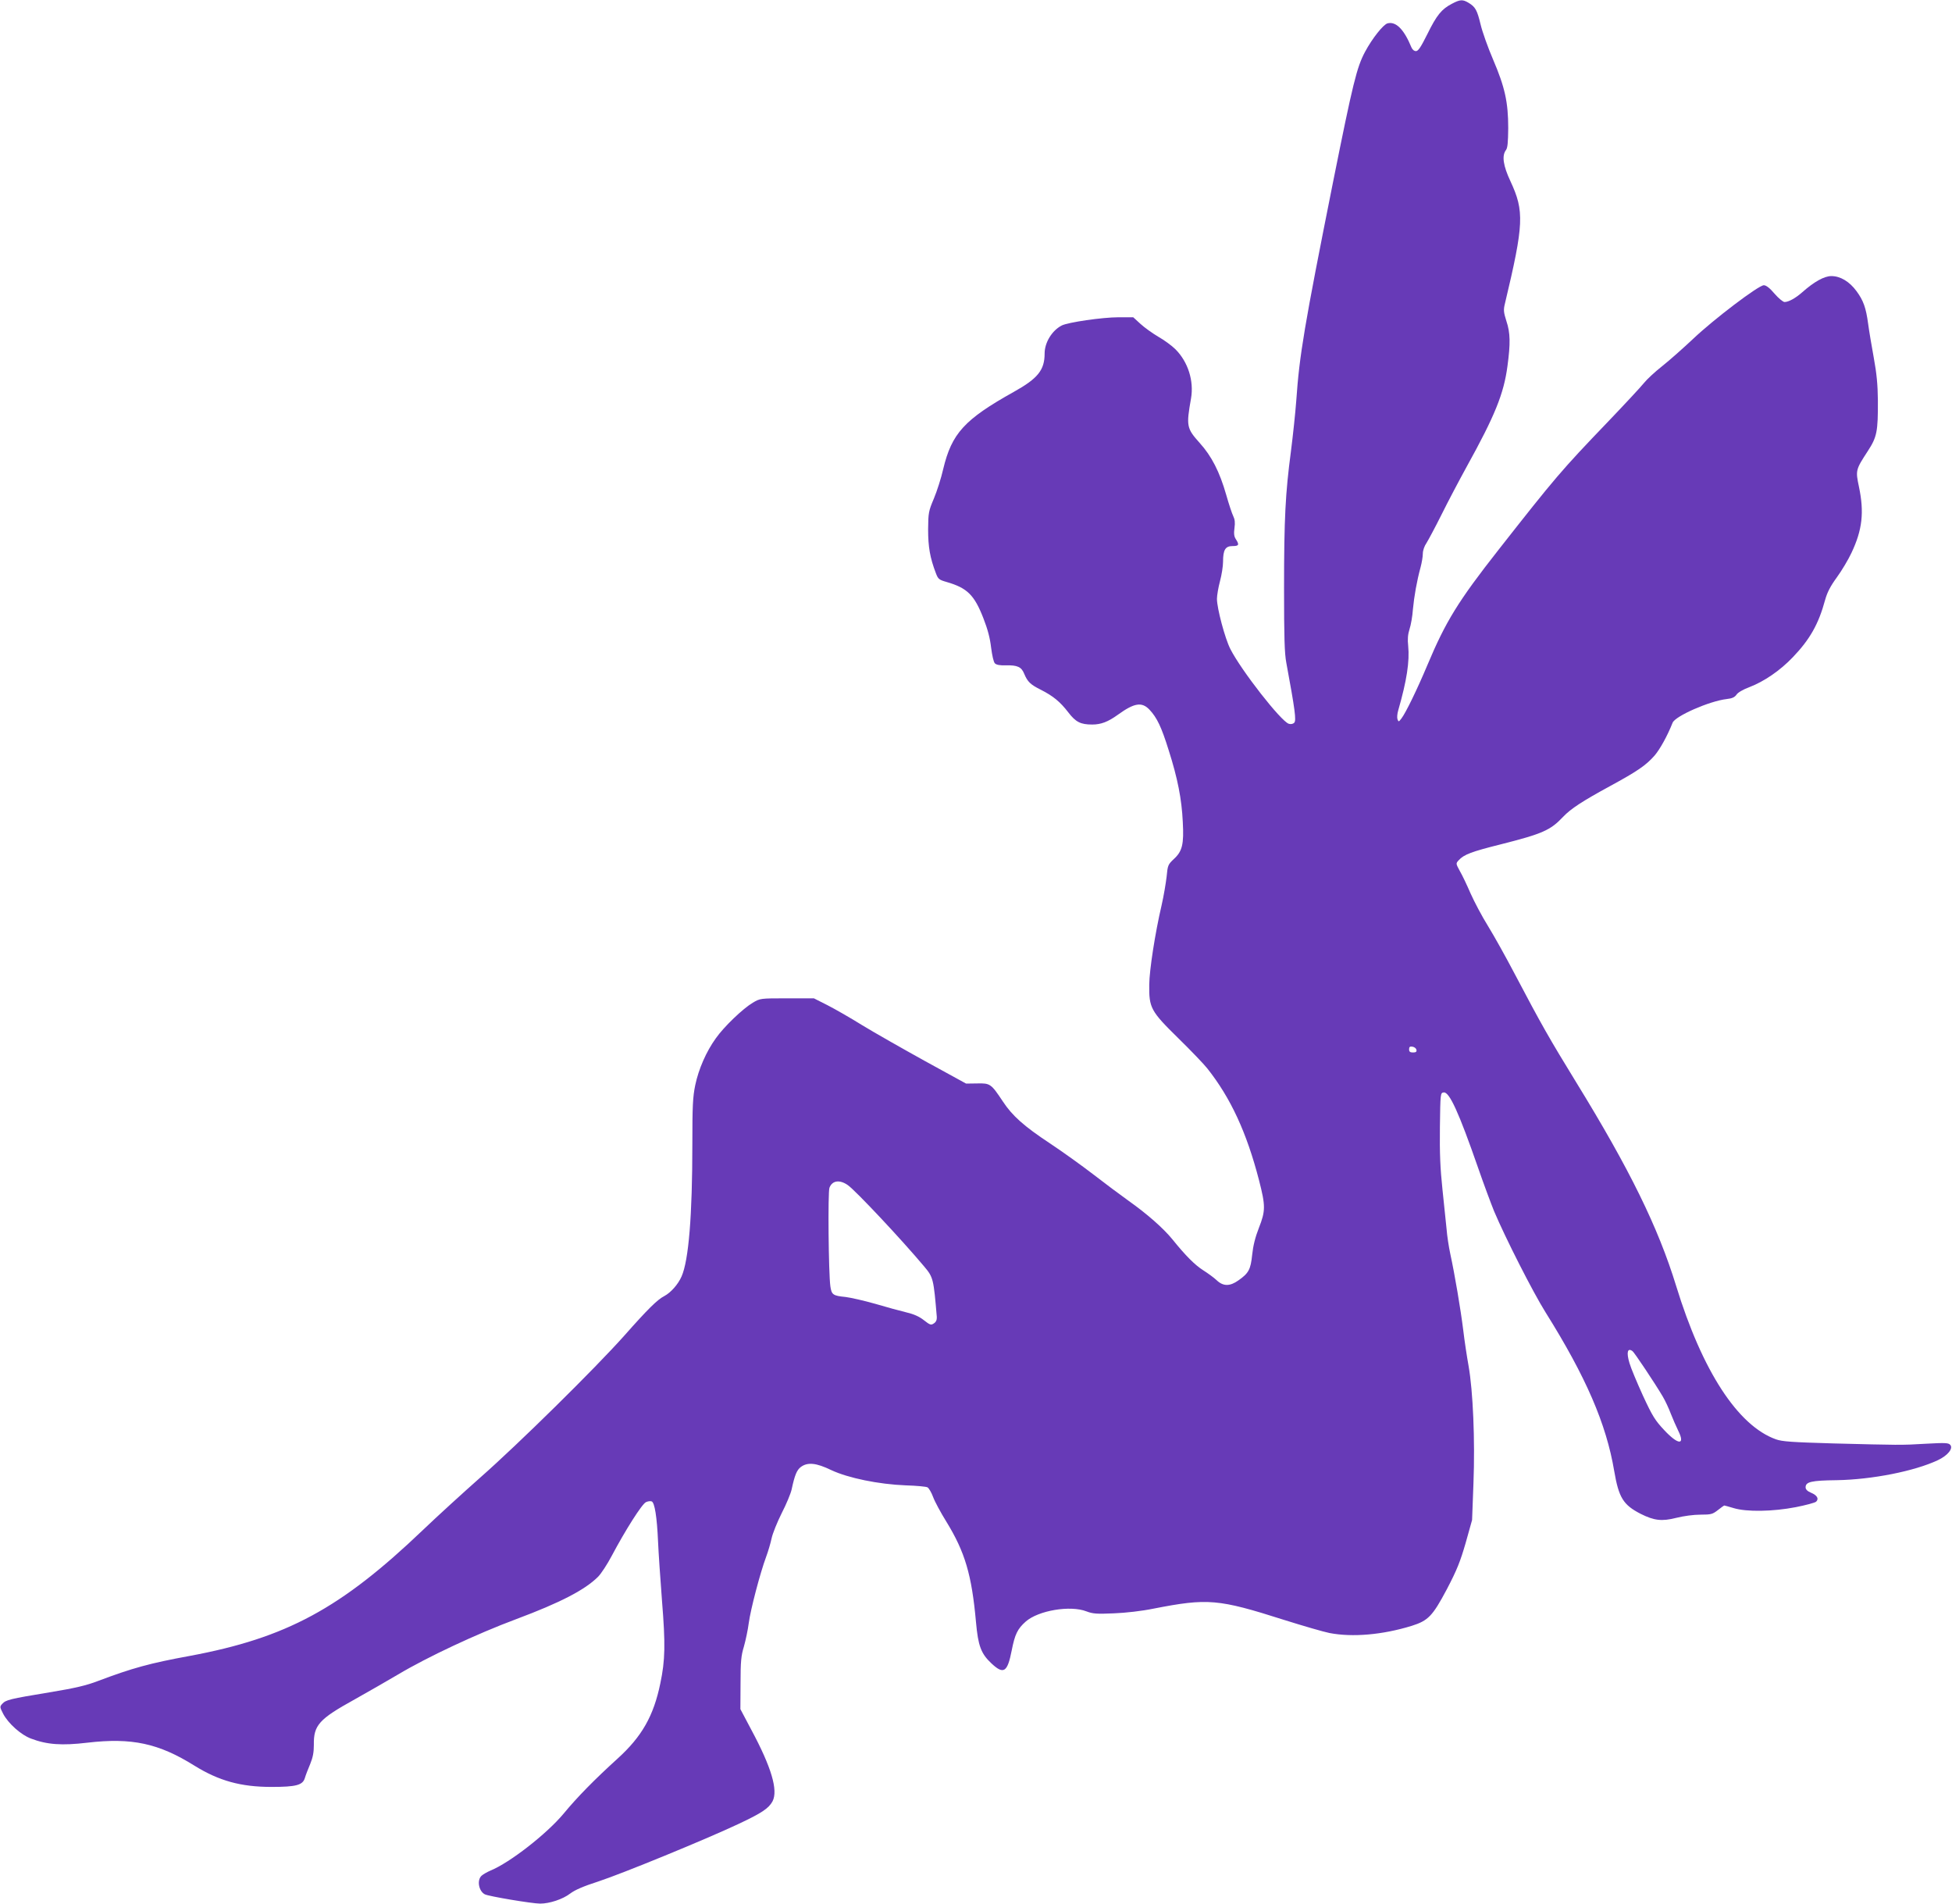 <?xml version="1.0" standalone="no"?>
<!DOCTYPE svg PUBLIC "-//W3C//DTD SVG 20010904//EN"
 "http://www.w3.org/TR/2001/REC-SVG-20010904/DTD/svg10.dtd">
<svg version="1.0" xmlns="http://www.w3.org/2000/svg"
 width="1280pt" height="1248pt" viewBox="0 0 1280 1248"
 preserveAspectRatio="xMidYMid meet">
<g transform="translate(0,1248) scale(0.1,-0.1)"
fill="#673ab7" stroke="none">
<path d="M9520 12455 c-67 -35 -99 -74 -160 -198 -43 -86 -60 -112 -75 -112
-12 0 -24 10 -30 25 -48 117 -101 171 -156 157 -28 -7 -101 -99 -148 -187 -54
-101 -79 -202 -210 -855 -189 -947 -220 -1130 -241 -1433 -6 -81 -22 -230 -35
-332 -36 -272 -45 -439 -45 -896 0 -319 3 -429 15 -490 57 -308 66 -377 52
-392 -9 -9 -23 -11 -36 -7 -51 16 -312 350 -383 490 -35 68 -88 267 -88 329 0
22 9 75 20 116 11 41 20 98 20 127 0 78 15 103 62 103 42 0 46 8 22 45 -12 18
-14 37 -9 74 5 35 2 57 -8 77 -8 16 -29 79 -46 139 -43 151 -96 255 -175 342
-85 95 -88 110 -56 291 20 115 -20 240 -102 322 -23 23 -73 60 -112 82 -39 23
-92 61 -118 85 l-47 43 -96 0 c-106 0 -332 -33 -373 -54 -64 -33 -112 -112
-112 -183 0 -109 -44 -164 -202 -252 -324 -181 -407 -272 -463 -506 -13 -58
-41 -145 -61 -193 -35 -83 -37 -93 -38 -202 0 -115 12 -186 51 -288 15 -39 20
-43 72 -58 134 -39 180 -85 239 -236 29 -74 44 -132 51 -193 7 -53 16 -95 25
-104 10 -10 33 -14 71 -13 76 2 103 -10 121 -55 22 -53 41 -71 109 -105 81
-41 127 -79 180 -148 49 -64 81 -80 157 -80 57 0 103 17 168 64 108 78 157 86
207 34 50 -53 79 -114 127 -268 58 -182 85 -319 92 -469 8 -146 -3 -192 -59
-243 -38 -36 -40 -41 -47 -115 -5 -43 -19 -127 -33 -188 -43 -184 -80 -425
-81 -520 -2 -153 10 -174 189 -350 84 -82 170 -172 192 -200 153 -193 258
-420 339 -733 43 -168 43 -200 -1 -312 -24 -61 -38 -118 -44 -176 -10 -97 -23
-121 -90 -168 -56 -40 -100 -40 -143 1 -18 17 -58 46 -88 65 -55 35 -115 95
-203 204 -60 73 -163 164 -287 252 -52 37 -155 114 -230 172 -74 57 -202 149
-285 204 -171 113 -247 181 -309 275 -77 116 -83 120 -168 118 l-73 -1 -270
148 c-148 82 -333 187 -410 234 -77 48 -180 107 -229 132 l-89 45 -176 0
c-176 0 -176 0 -225 -29 -64 -38 -188 -156 -242 -233 -63 -87 -113 -202 -135
-307 -16 -77 -19 -137 -19 -386 0 -469 -24 -764 -71 -869 -23 -52 -70 -105
-113 -128 -45 -23 -108 -85 -261 -258 -196 -220 -697 -713 -946 -932 -113
-100 -282 -254 -375 -343 -540 -516 -896 -708 -1529 -826 -263 -48 -378 -80
-601 -164 -78 -30 -150 -47 -320 -75 -260 -43 -285 -49 -309 -75 -17 -19 -17
-21 6 -66 33 -63 117 -138 182 -162 105 -40 202 -47 370 -27 291 34 467 -4
701 -150 161 -100 305 -140 506 -140 163 0 205 12 219 58 5 18 21 59 35 92 18
44 24 77 24 125 -2 130 33 169 268 299 93 52 221 126 284 163 191 114 517 267
775 363 289 108 451 192 537 278 19 19 60 81 90 138 88 166 198 340 224 351
12 6 29 8 37 5 20 -7 35 -103 42 -262 3 -71 15 -247 26 -390 23 -284 21 -390
-11 -541 -44 -214 -121 -349 -281 -494 -151 -137 -264 -252 -353 -360 -111
-133 -353 -322 -481 -374 -21 -9 -47 -24 -57 -33 -32 -29 -19 -101 21 -122 24
-13 311 -61 363 -61 62 0 149 29 197 66 30 23 87 48 184 79 158 52 700 274
917 376 158 74 201 104 226 150 37 72 -7 222 -139 468 l-72 136 1 170 c0 143
4 181 22 240 11 39 26 108 32 155 12 90 75 329 114 434 13 35 29 89 36 122 7
32 37 106 66 164 30 58 59 128 65 155 20 94 34 128 61 148 44 32 100 27 199
-21 111 -52 310 -93 489 -100 69 -2 133 -8 142 -13 9 -5 26 -34 37 -64 11 -30
50 -102 86 -160 123 -200 167 -349 195 -660 14 -156 33 -206 101 -270 80 -75
105 -59 133 84 21 107 38 142 92 190 83 73 292 108 398 67 42 -16 67 -18 180
-13 78 3 183 15 261 31 354 69 422 64 855 -74 124 -39 258 -78 298 -86 150
-29 348 -12 539 47 108 34 137 64 230 239 67 128 88 181 124 305 l42 150 9
240 c11 284 -3 606 -32 770 -11 61 -27 166 -35 235 -17 137 -56 367 -85 500
-10 47 -21 119 -24 160 -4 41 -16 158 -27 260 -15 141 -19 239 -17 410 3 223
3 225 25 228 37 5 99 -131 225 -493 38 -110 86 -238 105 -285 74 -175 254
-530 338 -664 265 -423 398 -731 450 -1040 30 -175 59 -222 174 -281 88 -44
138 -50 233 -26 47 12 114 21 159 21 70 0 79 3 114 30 21 17 40 30 42 30 3 0
30 -8 61 -17 85 -26 257 -23 407 6 66 13 126 29 134 36 20 19 7 42 -34 59 -24
10 -35 22 -35 35 0 36 36 45 205 47 231 4 509 59 662 131 64 30 102 76 82 100
-12 14 -31 15 -159 8 -166 -10 -174 -9 -610 2 -271 8 -333 12 -375 27 -249 89
-483 448 -654 1006 -118 384 -305 765 -655 1334 -176 287 -226 374 -405 714
-55 105 -133 245 -173 310 -40 64 -91 161 -115 215 -23 53 -54 119 -70 146
-27 50 -27 50 -8 71 34 38 86 57 274 104 276 70 327 92 411 181 50 53 127 103
307 201 180 98 236 136 293 201 35 41 83 127 118 215 18 44 242 142 354 155
37 4 53 12 65 29 8 13 43 34 84 49 97 37 202 109 285 196 112 117 169 217 212
376 14 50 34 89 77 148 32 44 75 116 96 161 71 150 84 265 49 432 -23 109 -22
112 58 235 60 92 67 128 66 332 -1 104 -8 176 -27 280 -14 77 -31 177 -37 223
-14 104 -31 152 -76 213 -46 63 -106 99 -165 99 -47 0 -113 -37 -191 -106 -43
-38 -89 -64 -116 -64 -10 0 -40 25 -66 55 -31 37 -55 55 -70 55 -34 0 -327
-222 -463 -351 -65 -61 -156 -142 -203 -179 -47 -37 -101 -87 -120 -111 -19
-24 -125 -138 -236 -254 -308 -321 -345 -365 -718 -840 -264 -336 -346 -469
-466 -755 -69 -164 -142 -313 -170 -350 -18 -23 -19 -24 -26 -6 -4 11 -2 37 5
60 56 195 75 320 65 422 -5 43 -2 76 9 110 9 27 19 85 22 129 8 86 26 187 50
275 8 30 15 70 15 90 0 21 10 50 24 70 12 19 57 103 98 185 41 83 116 225 166
316 185 334 243 478 267 659 20 148 19 218 -7 295 -18 57 -20 73 -10 113 125
524 128 607 37 803 -48 102 -58 168 -30 205 11 14 14 50 15 144 0 170 -22 269
-99 449 -34 79 -71 183 -82 230 -23 95 -34 115 -78 142 -40 24 -56 23 -111 -6z
m-232 -6857 c3 -13 -3 -18 -22 -18 -20 0 -26 5 -26 21 0 15 5 20 22 17 13 -2
24 -11 26 -20z m-3728 -888 c53 -38 350 -354 501 -534 59 -70 61 -81 82 -330
1 -19 -5 -33 -19 -42 -19 -13 -25 -11 -66 21 -30 24 -67 40 -114 51 -38 9
-130 34 -204 56 -74 21 -162 41 -195 45 -83 8 -92 15 -100 70 -12 86 -17 617
-6 646 18 48 67 55 121 17z m5145 -1088 c11 -7 148 -212 198 -297 16 -27 40
-78 53 -113 14 -35 35 -84 48 -110 49 -98 2 -97 -90 1 -61 65 -78 92 -141 228
-39 86 -79 181 -88 213 -21 70 -13 102 20 78z"/>
</g>
</svg>
